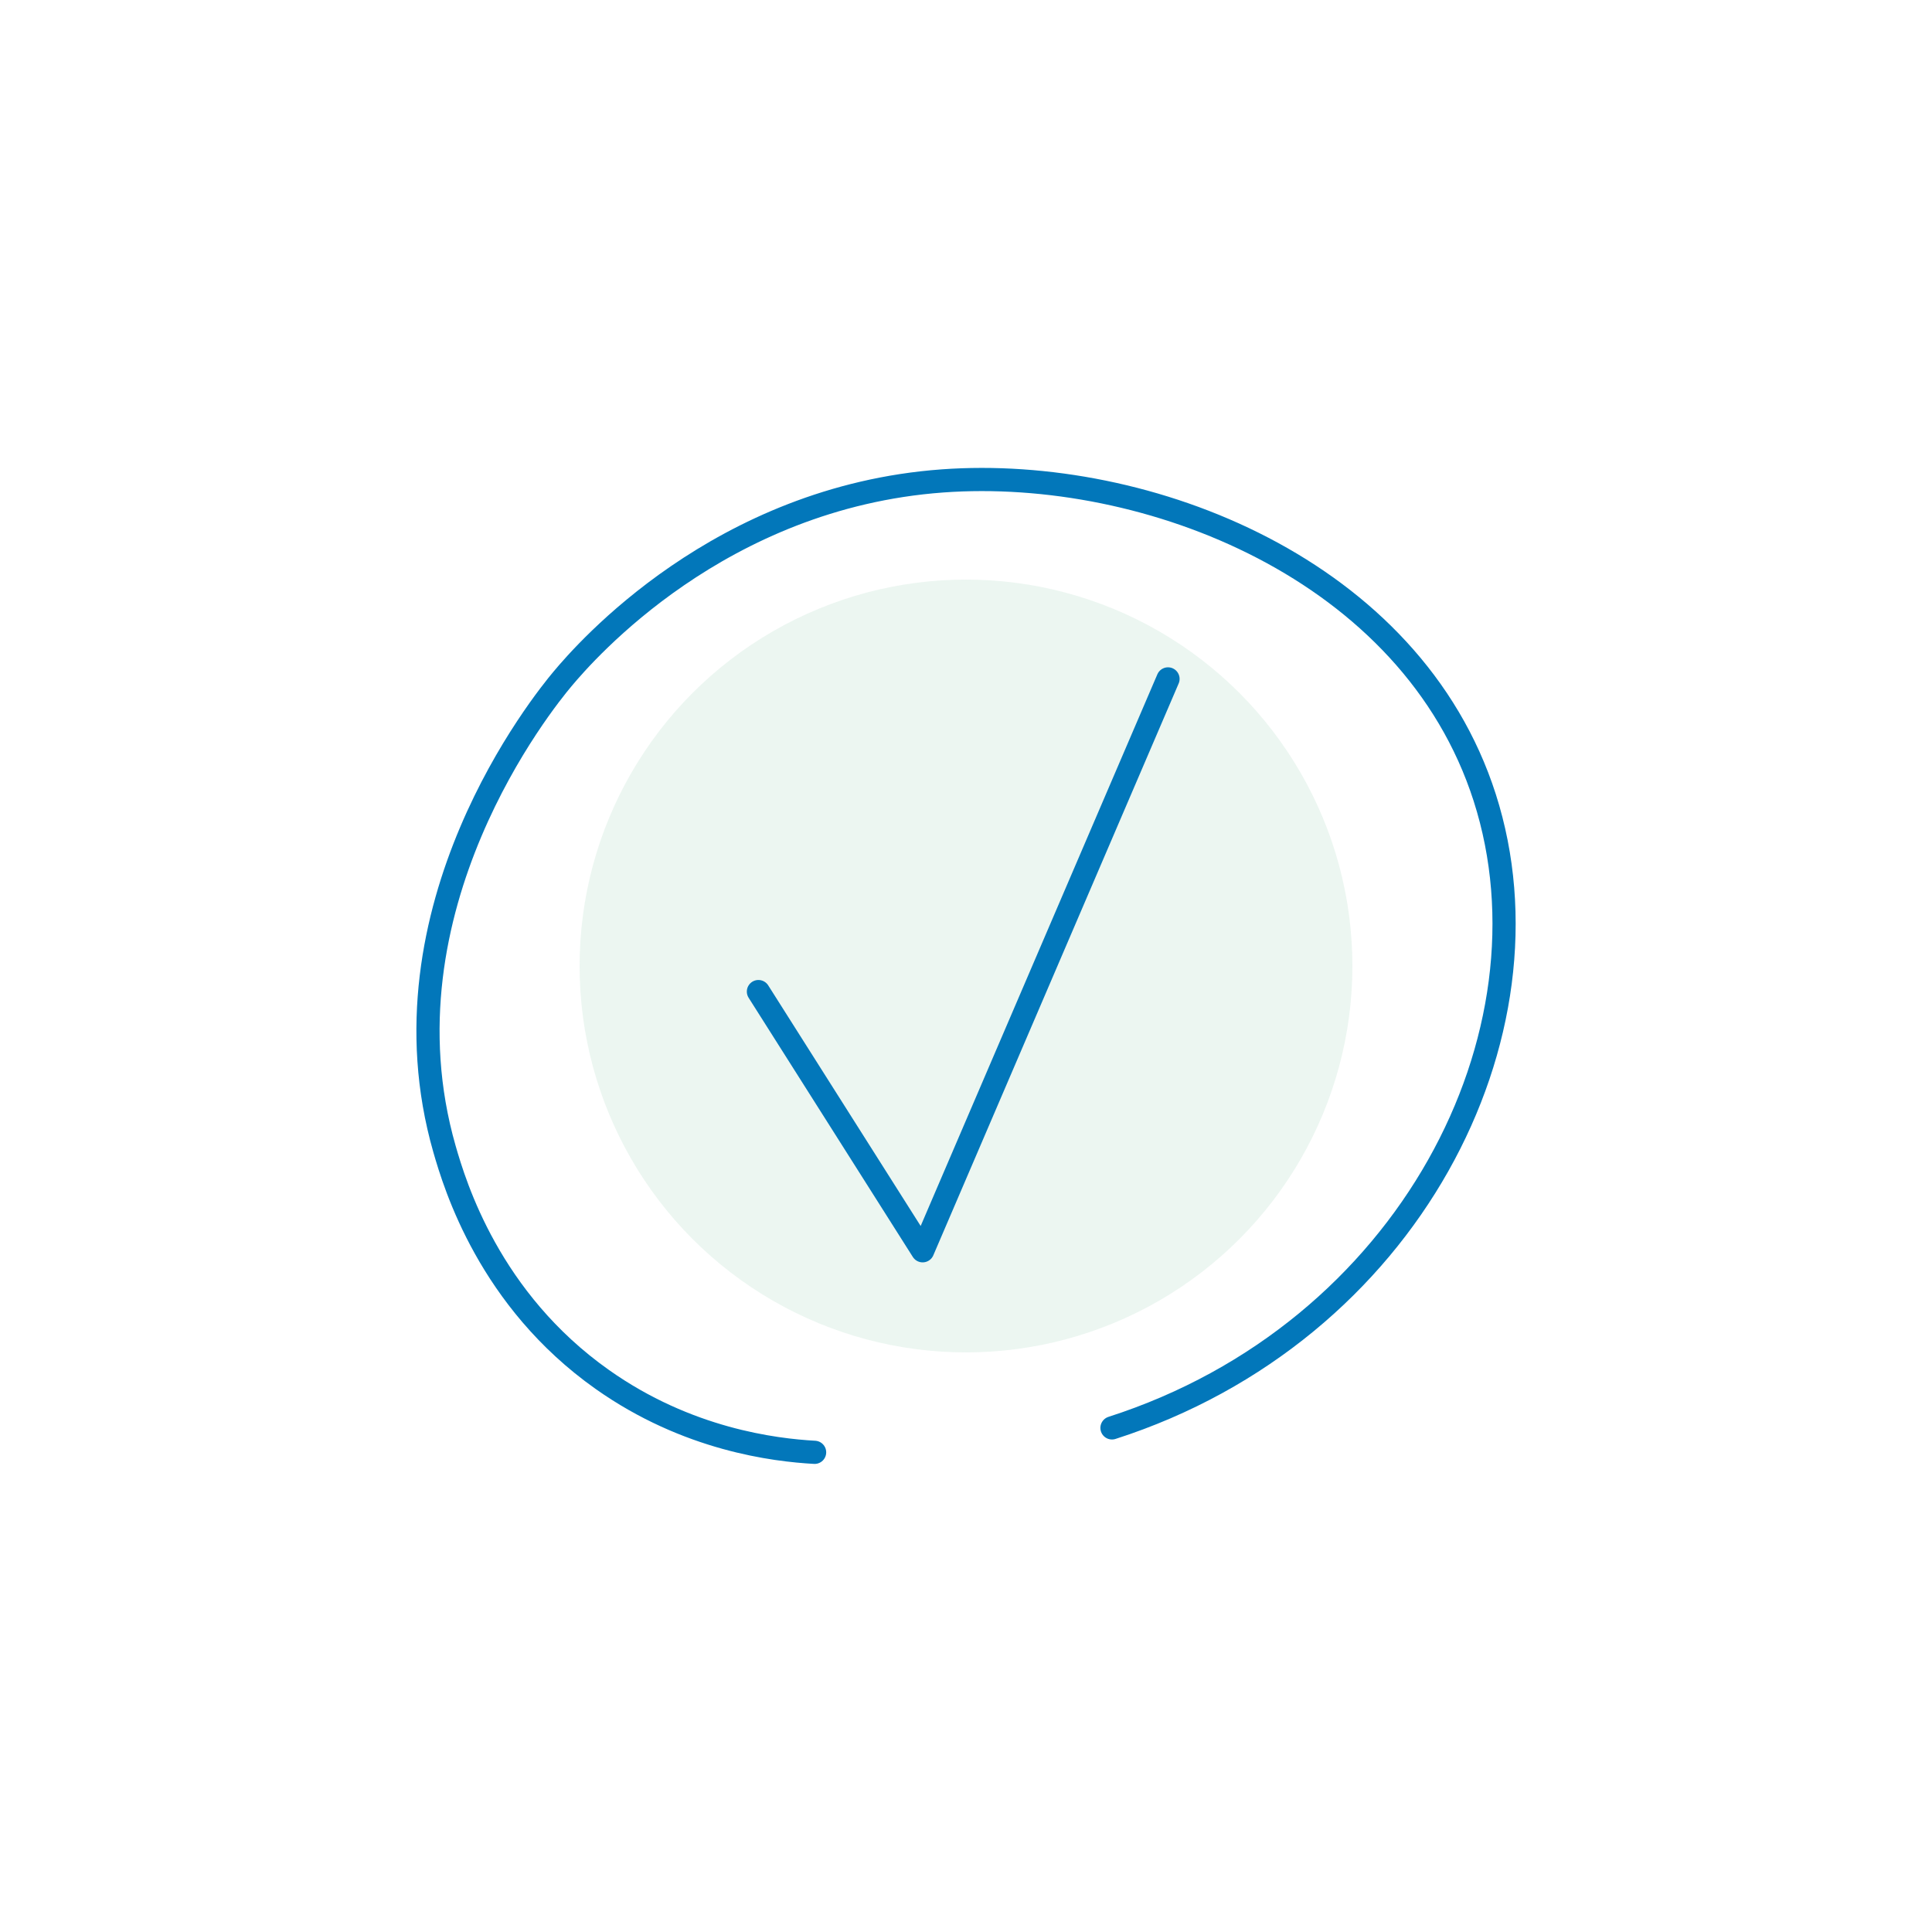 <svg xmlns="http://www.w3.org/2000/svg" id="Layer_1" viewBox="0 0 250 250"><defs><style>.cls-1{fill:#a0d5ba;opacity:.2;}.cls-2{fill:none;stroke:#0277ba;stroke-linecap:round;stroke-linejoin:round;stroke-width:3px;}</style></defs><circle class="cls-1" cx="125" cy="125" r="50"></circle><g><path class="cls-2" d="M105.41,187.93c-5.17-.29-16.46-1.63-27.49-9.44-14.58-10.31-19.03-25.03-20.41-29.83-8.91-31.13,12.88-57.95,15.29-60.82,2.96-3.53,20.31-23.51,49.16-25.61,26.53-1.93,60.68,11.42,70.16,40.97,9.81,30.59-9.79,69.22-48.23,81.57"></path><path class="cls-2" d="M98.14,128.31l21.25,33.54c10.58-24.67,21.17-49.33,31.75-74"></path></g></svg>